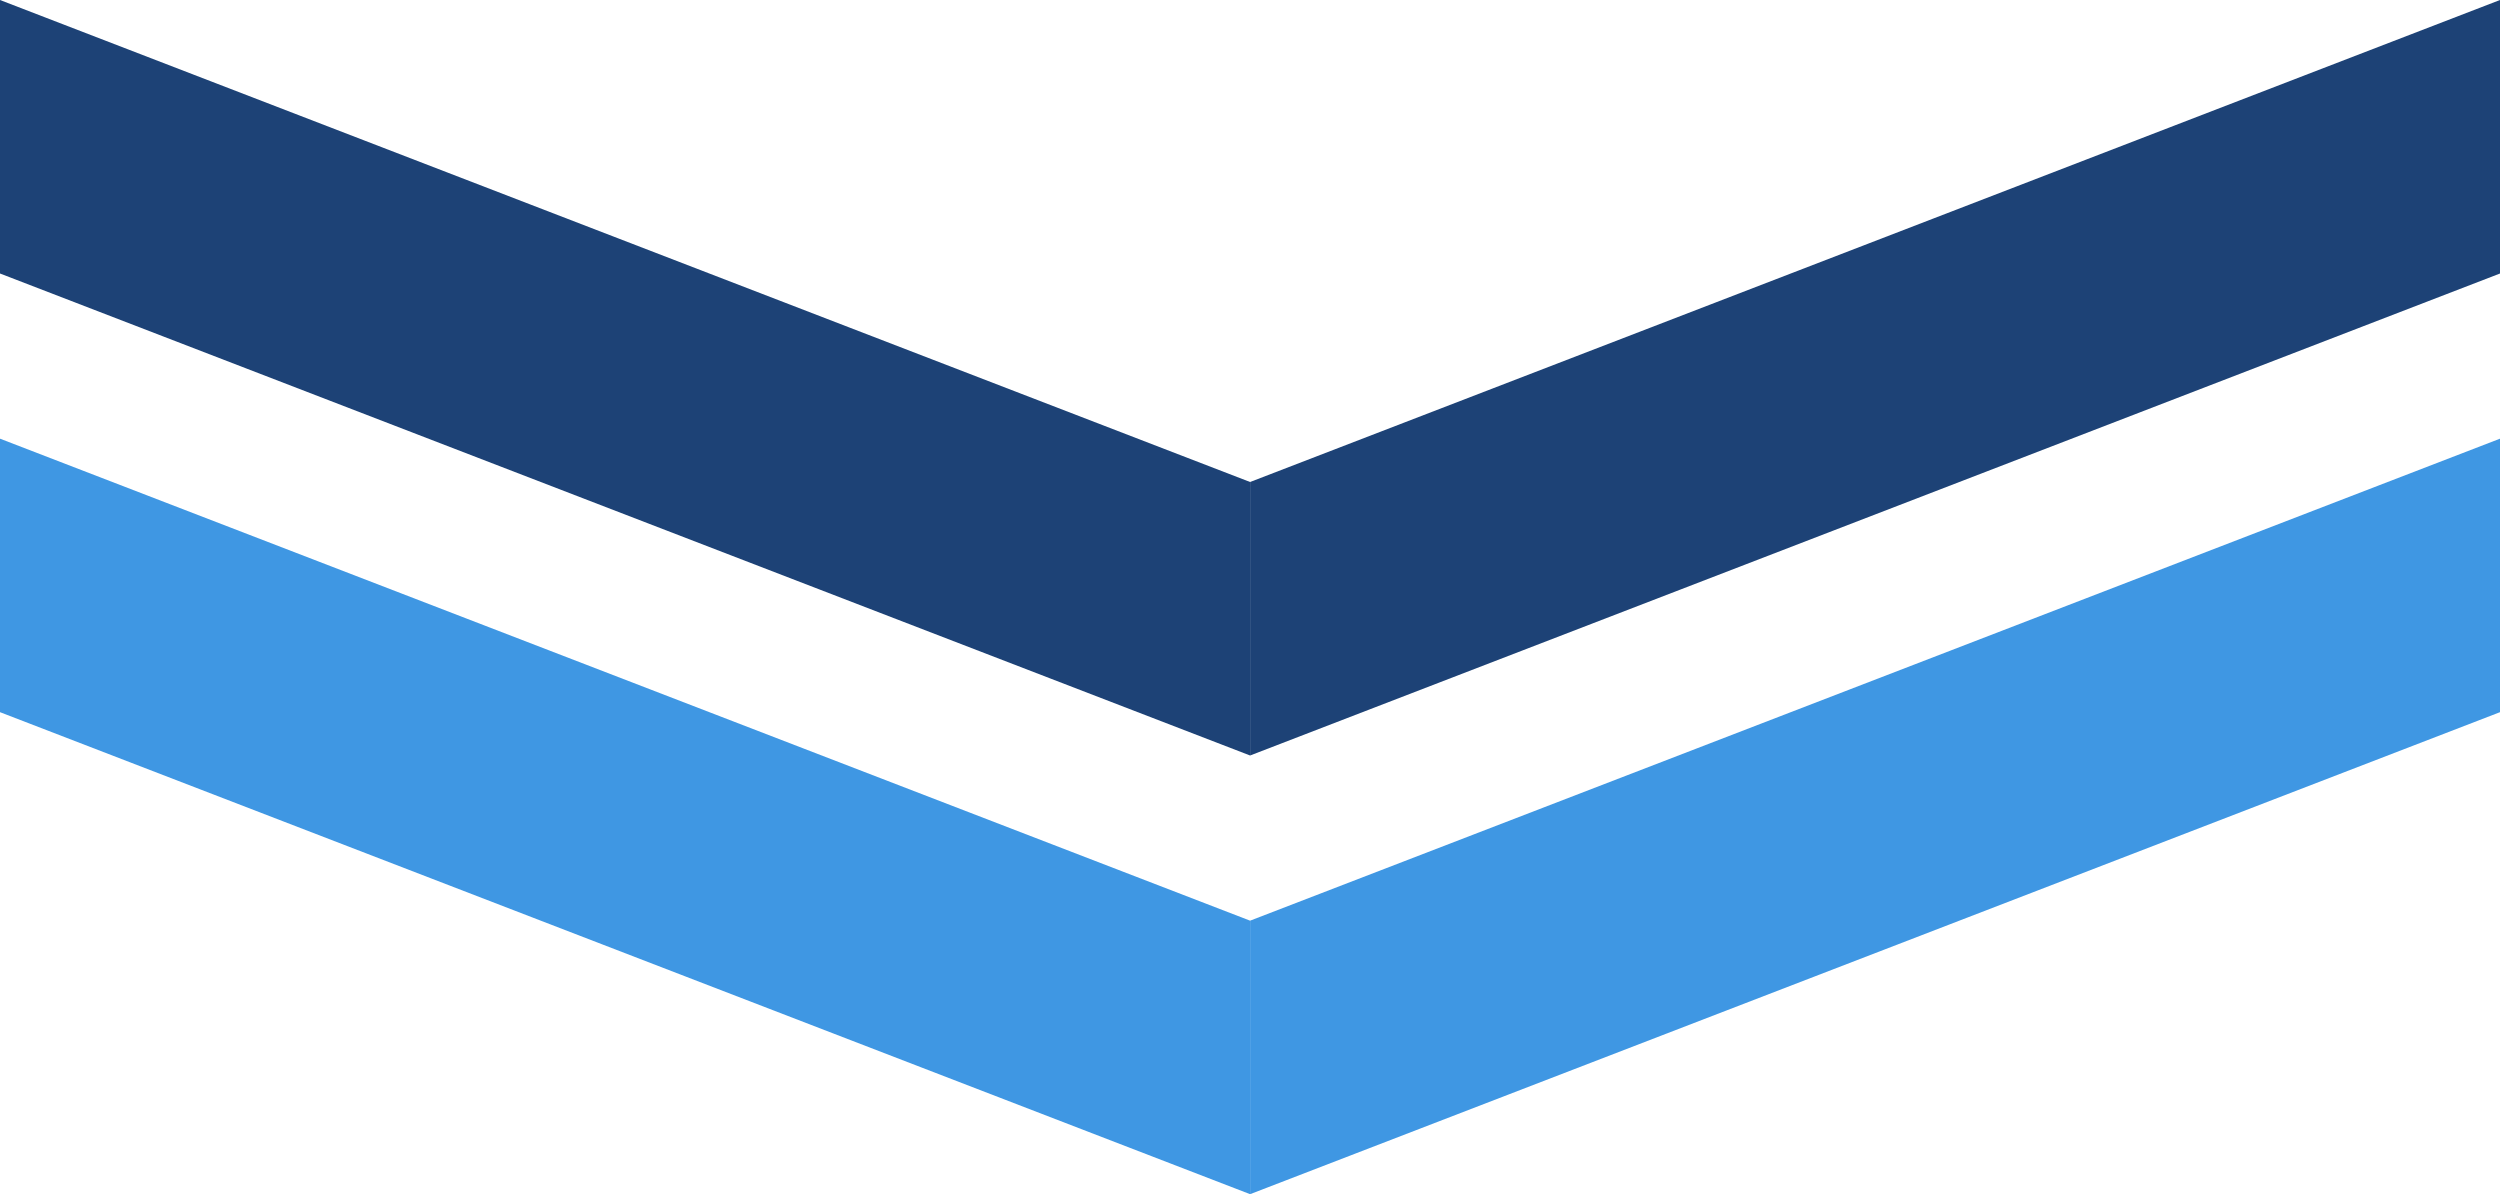 <?xml version="1.0" encoding="UTF-8"?>
<svg xmlns="http://www.w3.org/2000/svg" viewBox="0 0 135.01 64.49">
  <defs>
    <style>
      .cls-1 {
        fill: #1d4276;
      }

      .cls-2 {
        fill: #3f97e3;
      }
    </style>
  </defs>
  <g>
    <g>
      <g>
        <polygon class="cls-1" points="67.51 40.8 0 14.77 0 0 67.51 26.03 67.51 40.8"/>
        <polygon class="cls-1" points="135.01 14.77 67.51 40.8 67.51 26.03 135.01 0 135.01 14.77"/>
      </g>
      <g>
        <polygon class="cls-2" points="67.51 64.49 0 38.46 0 23.69 67.51 49.72 67.51 64.49"/>
        <polygon class="cls-2" points="135.01 38.46 67.51 64.49 67.51 49.72 135.01 23.69 135.01 38.46"/>
      </g>
    </g>
  </g>
</svg>
